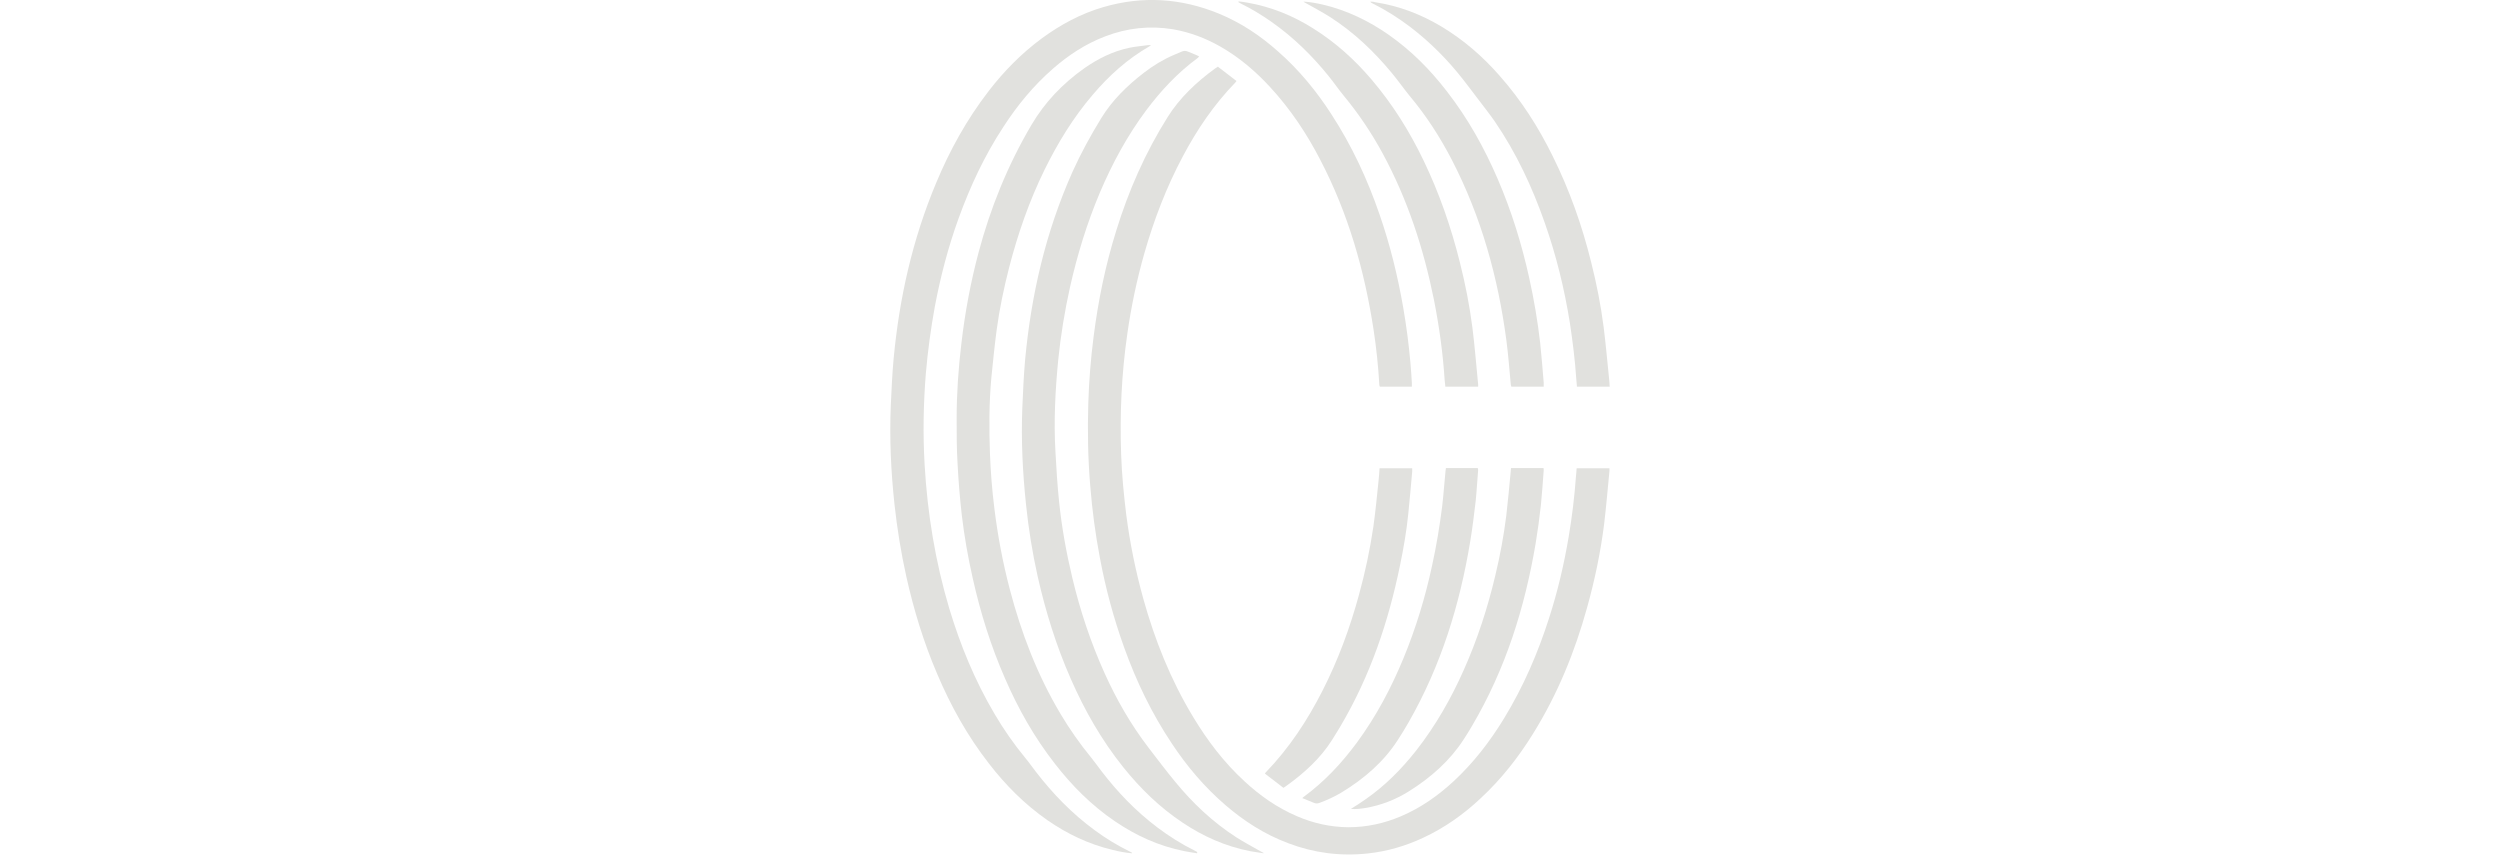 <?xml version="1.0" encoding="UTF-8"?><svg id="Livello_1" xmlns="http://www.w3.org/2000/svg" width="500" height="171" viewBox="0 0 500 171"><defs><style>.cls-1{fill:#e1e1de;}</style></defs><path class="cls-1" d="M282.47,77.34h-6.49s-.11-.21-.11-.32c-.21-3.7-.6-7.44-1.16-11.11-1.8-11.71-5.01-23.14-10.69-34.01-2.65-5.12-5.86-9.98-9.95-14.43-2.89-3.14-6.14-5.96-10.06-8.19-2.86-1.62-5.96-2.82-9.38-3.42-4.73-.78-9.24-.25-13.58,1.41-3.99,1.52-7.37,3.78-10.37,6.39-4.02,3.49-7.23,7.44-9.98,11.68-3.85,5.86-6.7,12.03-9,18.38-2.08,5.75-3.6,11.61-4.73,17.57-.81,4.45-1.41,8.89-1.8,13.37-.49,6.07-.6,12.14-.25,18.24.56,9.74,2.12,19.37,4.94,28.82,2.19,7.27,5.08,14.36,9.07,21.1,1.8,3.07,3.85,6,6.17,8.82.74.88,1.38,1.83,2.08,2.72,3.35,4.34,7.16,8.33,11.85,11.75,2.15,1.59,4.48,3,6.99,4.23.14.07.28.14.39.21v.11c-1.31-.11-2.58-.35-3.85-.67-4.9-1.16-9.17-3.25-13.05-5.93-4.66-3.25-8.43-7.09-11.71-11.33-4.37-5.61-7.69-11.64-10.37-17.96-2.72-6.35-4.69-12.84-6.17-19.48-1.06-4.76-1.83-9.56-2.36-14.39-.71-6.6-1.02-13.2-.74-19.83.14-3.1.28-6.17.56-9.28,1.13-12.07,3.74-23.85,8.54-35.28,2.68-6.42,6.07-12.6,10.51-18.35,3-3.88,6.46-7.44,10.62-10.51,3.67-2.68,7.69-4.9,12.31-6.24,7.87-2.29,15.52-1.76,22.97,1.27,4.59,1.87,8.47,4.52,11.92,7.59,4.27,3.74,7.73,8.01,10.65,12.52,4.16,6.39,7.27,13.12,9.67,20.11,2.12,6.1,3.63,12.31,4.73,18.59.64,3.7,1.13,7.44,1.45,11.15.11,1.31.21,2.65.28,3.95v.74"/><path class="cls-1" d="M243.63,13.38c1.23.95,2.43,1.87,3.67,2.82-.11.14-.14.21-.21.28-4.34,4.48-7.69,9.46-10.48,14.71-3.35,6.28-5.82,12.77-7.73,19.44-1.52,5.33-2.65,10.73-3.42,16.16-1.16,8.04-1.52,16.09-1.23,24.17.14,4.02.53,8.01,1.02,12,.74,5.68,1.87,11.25,3.42,16.83,2.29,8.19,5.43,16.12,9.98,23.64,2.82,4.66,6.1,9.03,10.3,12.88,3.03,2.79,6.42,5.22,10.48,6.95,3.21,1.38,6.6,2.15,10.2,2.19,3.74,0,7.23-.78,10.55-2.19,4.06-1.73,7.44-4.16,10.48-6.95,4.09-3.78,7.34-8.04,10.13-12.6,3.92-6.42,6.81-13.16,9.03-20.11,1.73-5.36,3-10.8,3.92-16.26.67-3.99,1.16-8.01,1.45-12.03.04-.53.11-1.06.14-1.66h6.56v.56c-.35,3.53-.64,7.06-1.06,10.58-.71,5.64-1.87,11.22-3.42,16.76-2.43,8.75-5.82,17.18-10.8,25.19-2.89,4.66-6.28,9.03-10.51,12.95-3.35,3.14-7.13,5.86-11.54,7.9-3.42,1.59-7.09,2.68-10.97,3.1-5.54.6-10.87-.11-15.95-2.05-4.8-1.8-8.86-4.45-12.52-7.59-4.27-3.67-7.76-7.83-10.73-12.31-4.06-6.07-7.13-12.49-9.53-19.16-2.12-5.89-3.74-11.89-4.87-17.96-.92-4.8-1.55-9.6-1.94-14.43-.46-5.5-.56-11.01-.39-16.55.14-4.45.49-8.86,1.06-13.3.92-7.2,2.36-14.29,4.55-21.27,2.43-7.87,5.75-15.49,10.3-22.72,2.36-3.74,5.64-6.88,9.42-9.63.18-.14.39-.25.64-.42"/><path class="cls-1" d="M239.43,170.66c-.85-.14-1.66-.25-2.5-.42-5.19-1.02-9.74-3.14-13.87-5.93-4.8-3.25-8.68-7.2-12.03-11.5-4.2-5.36-7.41-11.11-10.02-17.11-2.86-6.53-4.94-13.23-6.46-20.04-.95-4.2-1.69-8.4-2.19-12.63-.39-3.42-.67-6.88-.85-10.34-.18-3-.18-6-.18-9.03,0-5.01.35-9.98.95-14.99.71-6.1,1.83-12.14,3.42-18.13,2.36-8.86,5.79-17.43,10.62-25.61,2.61-4.41,6.14-8.19,10.65-11.36,2.65-1.83,5.57-3.32,8.93-4.02,1.2-.25,2.47-.35,3.74-.53h.53s-.11.18-.18.18c-4.55,2.61-8.22,5.96-11.4,9.7-3.99,4.66-7.06,9.74-9.67,15.03-3.1,6.32-5.36,12.88-7.09,19.55-1.06,4.16-1.94,8.33-2.5,12.52-.42,3.18-.74,6.39-1.06,9.56-.46,5.05-.46,10.09-.28,15.14.14,3.67.42,7.3.88,10.94.67,5.47,1.69,10.9,3.1,16.26,2.26,8.61,5.43,16.97,10.13,24.87,1.8,3.03,3.85,5.96,6.14,8.75.74.92,1.41,1.87,2.12,2.79,3.14,4.09,6.74,7.87,11.08,11.15,2.33,1.76,4.83,3.35,7.55,4.69.14.07.32.18.46.25,0,.07,0,.11-.04.18"/><path class="cls-1" d="M252.7,170.66c-.88-.14-1.76-.28-2.65-.42-5.05-.99-9.46-3-13.48-5.68-4.73-3.14-8.54-6.92-11.89-11.08-4.41-5.5-7.76-11.43-10.48-17.61-2.96-6.7-5.08-13.58-6.67-20.6-1.06-4.76-1.83-9.56-2.33-14.39-.67-6.39-.99-12.81-.74-19.23.14-3.25.28-6.46.56-9.67,1.2-12.88,4.06-25.47,9.49-37.64,1.66-3.67,3.6-7.23,5.75-10.73s5.12-6.46,8.57-9.1c1.8-1.38,3.78-2.61,5.96-3.53,2.65-1.09,1.69-1.06,4.41,0,.21.07.42.21.64.32-.11.11-.21.18-.28.28-4.09,3-7.37,6.56-10.27,10.41-3.88,5.19-6.84,10.73-9.28,16.44-2.61,6.17-4.55,12.52-6,18.95-1.06,4.8-1.87,9.67-2.36,14.54-.6,6.14-.92,12.31-.56,18.49.18,3.35.39,6.7.74,10.06.53,5.08,1.45,10.16,2.65,15.17,1.55,6.49,3.67,12.88,6.46,19.05,2.36,5.22,5.22,10.23,8.82,14.92,1.76,2.29,3.49,4.59,5.33,6.81,3.42,4.16,7.37,7.94,12.17,11.04,1.55.99,3.21,1.87,4.83,2.79.18.11.39.21.6.32,0,0,0,.11-.04.14"/><path class="cls-1" d="M308.76,77.34h-6.49s-.07-.28-.11-.39c-.28-2.96-.49-5.89-.88-8.86-1.66-12.49-4.97-24.66-10.97-36.23-2.33-4.48-5.08-8.75-8.43-12.74-1.23-1.52-2.33-3.1-3.6-4.62-3.46-4.16-7.41-7.97-12.24-11.08-1.62-1.02-3.35-1.94-5.05-2.89-.11-.07-.21-.11-.28-.21,1.34.07,2.61.32,3.85.6,4.9,1.16,9.21,3.28,13.12,6,4.66,3.25,8.4,7.09,11.68,11.33,4.27,5.5,7.51,11.36,10.16,17.5,2.79,6.46,4.83,13.09,6.32,19.83.95,4.3,1.69,8.61,2.19,12.98.28,2.65.49,5.33.71,7.97v.78"/><path class="cls-1" d="M295.63,77.34h-6.56c-.04-.46-.11-.92-.14-1.34-.35-5.4-1.09-10.76-2.15-16.09-2.05-10.13-5.22-19.97-10.3-29.32-2.15-3.95-4.69-7.76-7.66-11.36-1.09-1.31-2.01-2.68-3.1-4.02-3.25-4.02-6.99-7.73-11.47-10.87-1.91-1.34-3.88-2.54-6.03-3.6-.21-.11-.39-.21-.56-.32,0,0,.04-.11.07-.14.6.07,1.2.14,1.76.25,4.83.85,9.17,2.65,13.09,5.12,4.59,2.86,8.4,6.35,11.71,10.23,4.3,5.05,7.66,10.48,10.41,16.19,3.18,6.6,5.54,13.44,7.27,20.39,1.09,4.3,1.94,8.64,2.5,12.98.49,3.81.78,7.66,1.16,11.47v.42"/><path class="cls-1" d="M321.95,77.34h-6.56c-.04-.56-.11-1.09-.14-1.62-.25-3.7-.71-7.41-1.27-11.11-1.09-6.81-2.72-13.51-5.05-20.11-2.47-7.02-5.61-13.83-9.98-20.22-1.13-1.62-2.4-3.21-3.6-4.8-.92-1.2-1.8-2.4-2.72-3.56-3.03-3.88-6.53-7.44-10.65-10.58-2.33-1.76-4.8-3.32-7.48-4.66-.14-.07-.32-.14-.46-.35.32,0,.64,0,.95.11,4.9.74,9.28,2.47,13.3,4.87,4.52,2.72,8.29,6.03,11.57,9.77,4.41,4.97,7.83,10.37,10.65,16.09,3.42,6.88,5.93,14.01,7.73,21.31,1.09,4.3,1.94,8.64,2.5,13.02.42,3.35.71,6.7,1.06,10.06.07.6.11,1.2.14,1.87"/><path class="cls-1" d="M270.13,161.81c1.06-.67,1.98-1.23,2.86-1.87,4.06-2.79,7.34-6.17,10.23-9.81,3.95-5.05,7.02-10.48,9.53-16.12,2.75-6.17,4.8-12.49,6.32-18.95.95-3.95,1.69-7.94,2.19-11.96.35-2.93.6-5.86.88-8.78,0-.21.04-.42.07-.71h6.49s.07.32.04.49c-.18,2.29-.32,4.62-.56,6.92-.28,2.58-.64,5.19-1.06,7.73-2.15,12.67-5.93,24.94-12.74,36.48-.53.92-1.09,1.8-1.66,2.68-2.72,4.2-6.53,7.62-11.08,10.44-2.58,1.59-5.43,2.72-8.57,3.25-.92.14-1.83.28-2.89.18"/><path class="cls-1" d="M289.07,93.61h6.49s.07.28.07.39c-.18,2.05-.28,4.13-.49,6.17-.32,2.68-.64,5.4-1.09,8.08-2.08,12.6-5.79,24.8-12.38,36.3-.67,1.16-1.38,2.33-2.12,3.46-2.75,4.27-6.63,7.69-11.29,10.51-1.34.81-2.82,1.48-4.34,2.05-.39.14-.74.18-1.13,0-.78-.32-1.52-.64-2.33-.95.14-.11.18-.21.28-.25,4.27-3.14,7.66-6.84,10.62-10.83,3.92-5.33,6.92-11.04,9.35-16.93,2.47-6,4.34-12.14,5.68-18.38.88-3.99,1.55-8.01,2.05-12.03.28-2.33.42-4.69.67-7.06,0-.14.04-.32.07-.53"/><path class="cls-1" d="M256.65,157.54c-1.23-.95-2.47-1.91-3.67-2.82.11-.14.11-.21.18-.25,4.76-4.94,8.33-10.44,11.29-16.23,3.21-6.28,5.57-12.74,7.37-19.37,1.23-4.48,2.19-9,2.86-13.58.42-3,.71-6.03,1.02-9.03.11-.88.14-1.73.21-2.61h6.53v.67c-.25,2.79-.49,5.57-.78,8.4-.35,3.49-.95,6.95-1.66,10.37-2.29,11.15-5.89,21.98-11.92,32.18-.53.92-1.13,1.83-1.69,2.75-2.29,3.63-5.54,6.6-9.24,9.24-.11.07-.25.18-.49.32"/></svg>